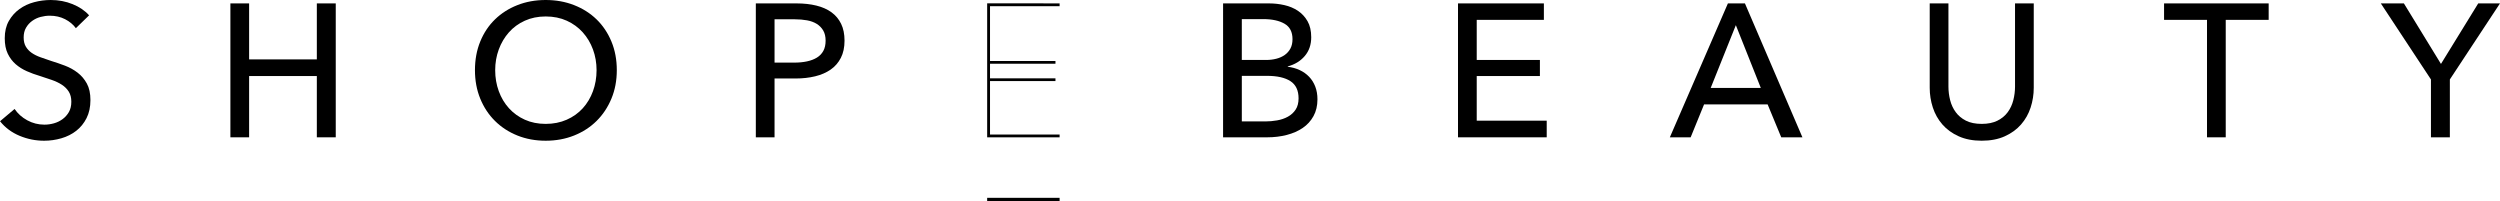 <?xml version="1.0" encoding="utf-8"?>
<svg version="1.2" baseProfile="tiny" id="Layer_1" xmlns="http://www.w3.org/2000/svg" xmlns:xlink="http://www.w3.org/1999/xlink" x="0px" y="0px" width="250px" height="20.113px" viewBox="0 0 700.542 56.361" xml:space="preserve">
<polygon points="296.918,1.728 296.918,0.947 276.619,0.931 276.619,38.479 277.418,38.479 296.918,38.479 296.918,37.699 
	277.418,37.699 277.418,35.388 277.418,22.723 295.757,22.723 295.757,21.942 277.418,21.942 277.418,17.869 295.757,17.869 
	295.757,17.088 277.418,17.088 277.418,1.728 "/>
<g>
	<path d="M21.253,7.898c-0.741-1.024-1.749-1.863-3.021-2.518C16.961,4.727,15.529,4.4,13.94,4.4c-0.849,0-1.706,0.115-2.572,0.345
		c-0.866,0.23-1.651,0.601-2.358,1.113C8.303,6.37,7.729,7.006,7.288,7.766c-0.443,0.76-0.663,1.669-0.663,2.729
		c0,1.025,0.203,1.882,0.609,2.571c0.406,0.689,0.954,1.271,1.643,1.749c0.689,0.476,1.502,0.883,2.439,1.219
		c0.935,0.336,1.935,0.68,2.994,1.033c1.273,0.39,2.562,0.831,3.869,1.325c1.307,0.496,2.492,1.149,3.551,1.962
		c1.06,0.813,1.926,1.828,2.597,3.047c0.671,1.219,1.008,2.765,1.008,4.638c0,1.943-0.363,3.63-1.087,5.061
		c-0.725,1.433-1.687,2.615-2.888,3.552c-1.202,0.937-2.59,1.635-4.161,2.094c-1.573,0.458-3.19,0.688-4.85,0.688
		c-2.367,0-4.655-0.459-6.863-1.378C3.277,37.137,1.449,35.777,0,33.975l4.081-3.444c0.882,1.307,2.067,2.367,3.551,3.18
		c1.484,0.813,3.091,1.219,4.823,1.219c0.883,0,1.767-0.124,2.65-0.372c0.883-0.246,1.687-0.635,2.412-1.165
		c0.724-0.529,1.315-1.191,1.776-1.987c0.458-0.795,0.689-1.759,0.689-2.89c0-1.13-0.24-2.074-0.716-2.834
		c-0.477-0.759-1.123-1.405-1.935-1.934c-0.813-0.53-1.758-0.981-2.836-1.352s-2.217-0.75-3.418-1.14
		c-1.202-0.352-2.385-0.786-3.551-1.298c-1.166-0.512-2.209-1.166-3.127-1.961C3.48,17.2,2.738,16.22,2.173,15.053
		c-0.566-1.165-0.848-2.614-0.848-4.346c0-1.872,0.379-3.48,1.139-4.823c0.76-1.343,1.749-2.456,2.968-3.339
		C6.651,1.662,8.029,1.017,9.566,0.61C11.103,0.204,12.649,0,14.205,0c2.19,0,4.239,0.39,6.147,1.167
		c1.908,0.778,3.445,1.82,4.611,3.127L21.253,7.898z"/>
	<polygon points="64.555,0.955 69.802,0.955 69.802,16.644 88.777,16.644 88.777,0.955 94.077,0.955 94.077,38.479 88.777,38.479 
		88.777,21.308 69.802,21.308 69.802,38.479 64.555,38.479 	"/>
	<path d="M172.836,19.665c0,2.897-0.503,5.557-1.51,7.977s-2.394,4.505-4.161,6.253c-1.767,1.75-3.869,3.11-6.307,4.082
		c-2.438,0.971-5.088,1.457-7.95,1.457s-5.504-0.486-7.924-1.457c-2.421-0.972-4.514-2.332-6.28-4.082
		c-1.768-1.748-3.146-3.833-4.135-6.253c-0.989-2.42-1.483-5.08-1.483-7.977c0-2.932,0.494-5.609,1.483-8.03
		c0.989-2.42,2.367-4.487,4.135-6.201c1.766-1.714,3.859-3.048,6.28-4.002C147.404,0.478,150.046,0,152.908,0
		s5.512,0.477,7.95,1.431s4.54,2.288,6.307,4.002c1.767,1.714,3.154,3.781,4.161,6.201
		C172.333,14.056,172.836,16.733,172.836,19.665 M167.165,19.665c0-2.049-0.336-3.984-1.006-5.804
		c-0.672-1.819-1.626-3.418-2.863-4.796c-1.237-1.378-2.73-2.465-4.478-3.26c-1.749-0.795-3.72-1.193-5.91-1.193
		c-2.156,0-4.107,0.398-5.857,1.193c-1.749,0.795-3.233,1.882-4.452,3.26c-1.219,1.378-2.165,2.977-2.836,4.796
		c-0.672,1.82-1.006,3.755-1.006,5.804c0,2.085,0.334,4.046,1.006,5.883c0.671,1.837,1.625,3.436,2.862,4.796
		c1.237,1.361,2.721,2.43,4.453,3.207c1.73,0.778,3.674,1.166,5.83,1.166c2.155,0,4.116-0.388,5.883-1.166
		c1.767-0.777,3.268-1.846,4.505-3.207c1.237-1.36,2.191-2.959,2.863-4.796C166.829,23.71,167.165,21.75,167.165,19.665"/>
	<path d="M211.792,0.954h11.448c2.014,0,3.85,0.204,5.512,0.61c1.661,0.407,3.074,1.034,4.24,1.881
		c1.166,0.848,2.067,1.927,2.703,3.234c0.637,1.307,0.954,2.88,0.954,4.717c0,1.873-0.344,3.481-1.033,4.823
		c-0.689,1.343-1.643,2.438-2.862,3.286c-1.219,0.848-2.668,1.476-4.347,1.882c-1.678,0.406-3.489,0.609-5.432,0.609h-5.936V38.48
		h-5.247V0.954z M217.039,17.544h5.565c1.272,0,2.446-0.114,3.525-0.344c1.077-0.23,2.005-0.583,2.782-1.061
		c0.777-0.476,1.379-1.103,1.802-1.881c0.424-0.777,0.636-1.731,0.636-2.862c0-1.13-0.221-2.076-0.662-2.836
		c-0.442-0.759-1.043-1.378-1.802-1.855c-0.761-0.477-1.67-0.812-2.73-1.007c-1.06-0.193-2.209-0.291-3.445-0.291h-5.671V17.544z"/>
	<path d="M342.729,0.955h12.932c1.414,0,2.827,0.158,4.241,0.477c1.412,0.318,2.677,0.848,3.79,1.589
		c1.112,0.743,2.014,1.715,2.703,2.916s1.033,2.703,1.033,4.506c0,2.085-0.603,3.833-1.803,5.247
		c-1.201,1.413-2.791,2.385-4.769,2.915v0.106c1.199,0.141,2.313,0.449,3.339,0.928c1.023,0.476,1.908,1.104,2.648,1.88
		c0.742,0.778,1.316,1.696,1.723,2.756s0.609,2.245,0.609,3.551c0,1.804-0.37,3.375-1.113,4.718
		c-0.741,1.344-1.747,2.447-3.021,3.313c-1.271,0.865-2.764,1.519-4.478,1.961s-3.542,0.662-5.484,0.662h-12.351V0.955z
		 M347.977,16.801h6.839c0.986,0,1.933-0.114,2.835-0.344c0.9-0.229,1.686-0.584,2.358-1.06c0.67-0.477,1.2-1.077,1.589-1.802
		c0.39-0.724,0.583-1.598,0.583-2.623c0-2.015-0.74-3.455-2.226-4.32c-1.485-0.865-3.48-1.299-5.989-1.299h-5.99V16.801z
		 M347.977,34.027h6.574c1.095,0,2.198-0.096,3.312-0.292c1.113-0.192,2.12-0.537,3.021-1.033c0.902-0.495,1.625-1.157,2.173-1.987
		s0.823-1.882,0.823-3.154c0-2.226-0.761-3.833-2.28-4.822c-1.519-0.99-3.711-1.485-6.571-1.485h-7.05V34.027z"/>
	<polygon points="413.804,33.815 433.416,33.815 433.416,38.479 408.557,38.479 408.557,0.955 432.621,0.955 432.621,5.565 
		413.804,5.565 413.804,16.801 431.507,16.801 431.507,21.307 413.804,21.307 	"/>
	<path d="M473.75,38.48h-5.831l16.271-37.526h4.771l16.11,37.526h-5.935l-3.816-9.224h-17.81L473.75,38.48z M479.367,24.646h14.045
		L486.417,7.05L479.367,24.646z"/>
	<path d="M555.318,39.433c-2.473,0-4.628-0.415-6.465-1.246c-1.838-0.828-3.357-1.933-4.559-3.311
		c-1.202-1.378-2.093-2.959-2.677-4.743c-0.583-1.785-0.875-3.632-0.875-5.54V0.954h5.247v23.321c0,1.273,0.16,2.535,0.478,3.791
		c0.317,1.254,0.839,2.377,1.563,3.364c0.725,0.991,1.679,1.785,2.863,2.387c1.184,0.6,2.657,0.899,4.425,0.899
		c1.731,0,3.198-0.3,4.4-0.899c1.201-0.602,2.162-1.396,2.889-2.387c0.723-0.987,1.246-2.11,1.562-3.364
		c0.319-1.256,0.479-2.518,0.479-3.791V0.954h5.247v23.639c0,1.908-0.293,3.755-0.876,5.54c-0.583,1.784-1.477,3.365-2.678,4.743
		c-1.2,1.378-2.72,2.482-4.557,3.311C559.948,39.018,557.792,39.433,555.318,39.433"/>
	<polygon points="623.692,38.479 618.445,38.479 618.445,5.565 606.412,5.565 606.412,0.955 635.723,0.955 635.723,5.565 
		623.692,5.565 	"/>
	<polygon points="686.497,38.479 681.198,38.479 681.198,22.262 667.153,0.955 673.618,0.955 684.005,17.914 694.447,0.955 
		700.542,0.955 686.497,22.262 	"/>
	<rect x="276.618" y="55.434" width="20.3" height="0.928"/>
</g>
</svg>
